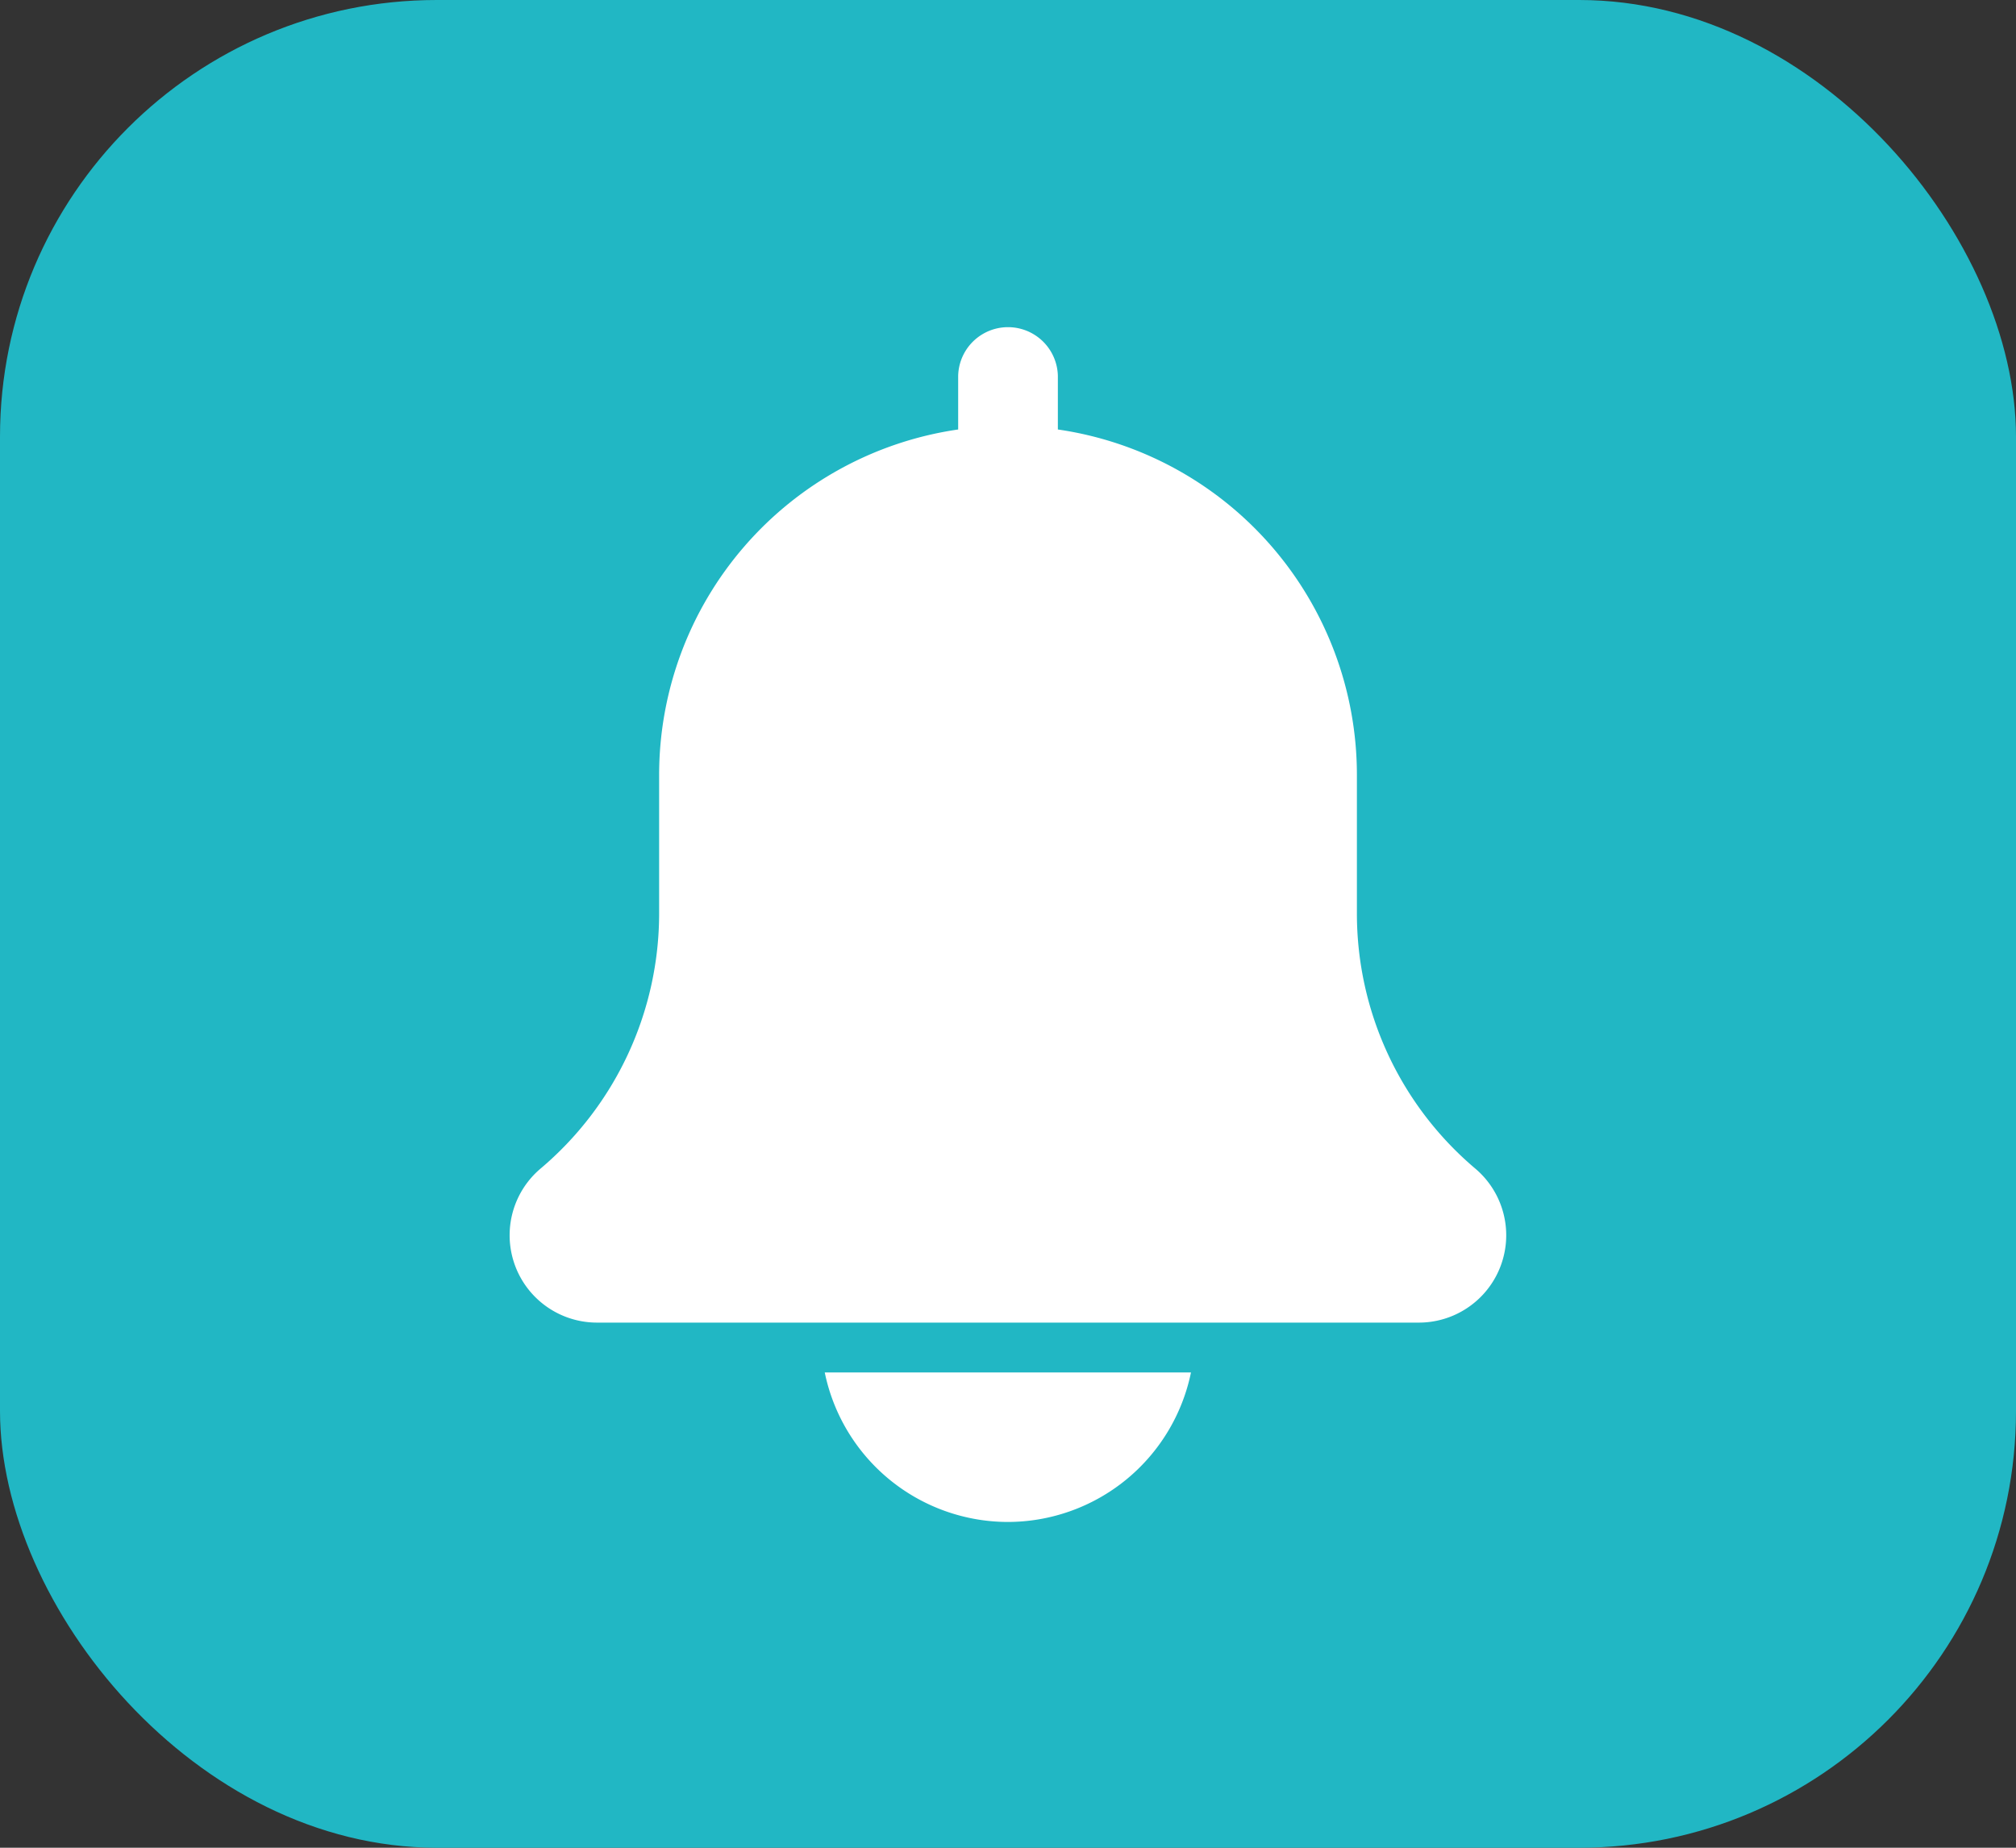 <svg xmlns="http://www.w3.org/2000/svg" width="60" height="55" viewBox="0 0 60 55">
  <rect x="0" y="0" width="60" height="55" fill="#333333" stroke="none"/>
  <g id="Group_184939" data-name="Group 184939" transform="translate(-490 -1527)">
    <rect id="Rectangle_18074" data-name="Rectangle 18074" width="60" height="55" rx="13" transform="translate(490 1527)" fill="#21b7c4"/>
    <g id="bell" transform="translate(505.164 1536.698)">
      <path id="Path_59059" data-name="Path 59059" d="M28.749,25.091a9.937,9.937,0,0,1-3.529-7.6V13.352a10.393,10.393,0,0,0-8.9-10.266v-1.6a1.484,1.484,0,0,0-2.967,0v1.6a10.391,10.391,0,0,0-8.9,10.266v4.136A9.947,9.947,0,0,1,.908,25.1,2.6,2.6,0,0,0,2.6,29.671H27.074a2.6,2.6,0,0,0,1.675-4.58Zm0,0" fill="#fff"/>
      <path id="Path_59060" data-name="Path 59060" d="M140.4,452.451a5.572,5.572,0,0,0,5.45-4.451h-10.9a5.572,5.572,0,0,0,5.45,4.451Zm0,0" transform="translate(-125.568 -416.846)" fill="#fff"/>
    </g>
  </g>
</svg>
